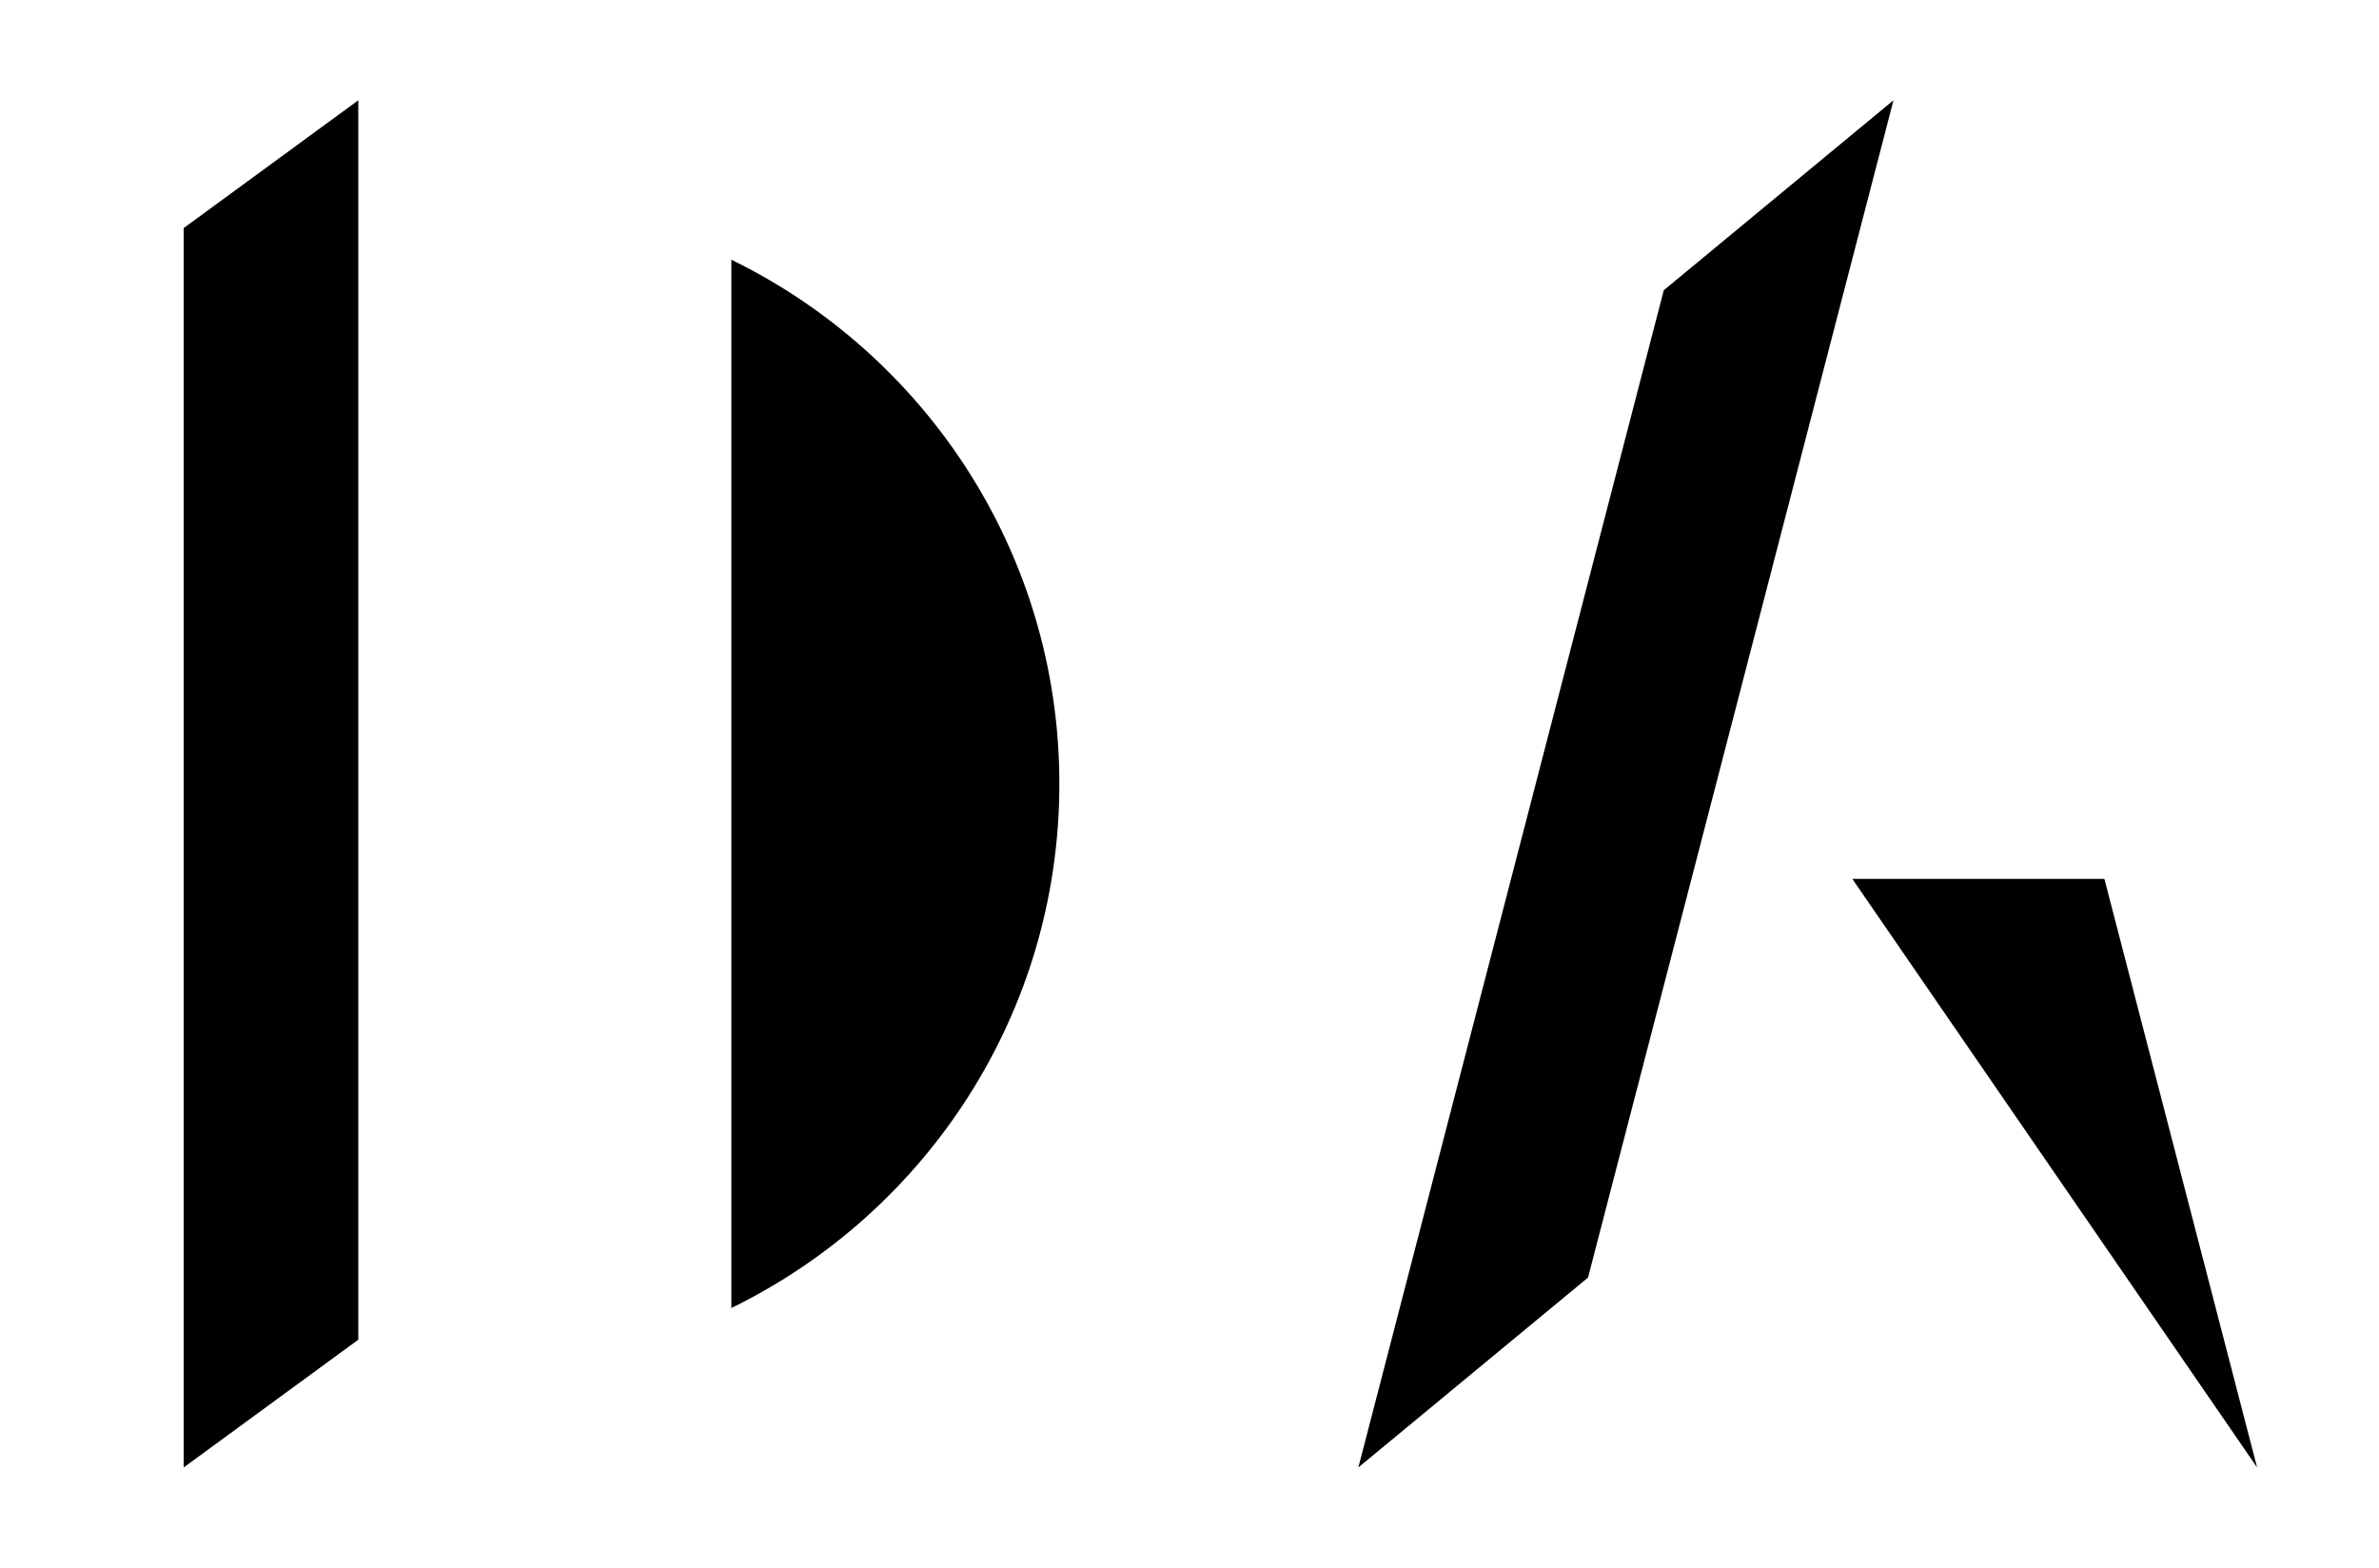<?xml version="1.0" encoding="utf-8"?>
<!-- Generator: Adobe Illustrator 16.0.0, SVG Export Plug-In . SVG Version: 6.00 Build 0)  -->
<!DOCTYPE svg PUBLIC "-//W3C//DTD SVG 1.1//EN" "http://www.w3.org/Graphics/SVG/1.1/DTD/svg11.dtd">
<svg version="1.1" id="Layer_1" xmlns="http://www.w3.org/2000/svg" xmlns:xlink="http://www.w3.org/1999/xlink" x="0px" y="0px"
	 width="154px" height="101.5px" viewBox="0 0 154 101.5" enable-background="new 0 0 154 101.5" xml:space="preserve">
<g>
	<polygon points="23.194,86.735 11.89,95.008 11.89,14.766 23.194,6.492 	"/>
	<polygon points="102.799,82.712 122.57,6.492 107.701,18.791 87.93,95.008 	"/>
	<polygon points="119.906,56.9 136.223,56.9 146.109,95.008 	"/>
	<path d="M47.343,16.815v67.869c12.564-6.137,21.233-19.01,21.233-33.936C68.576,35.826,59.907,22.95,47.343,16.815z"/>
</g>
</svg>
